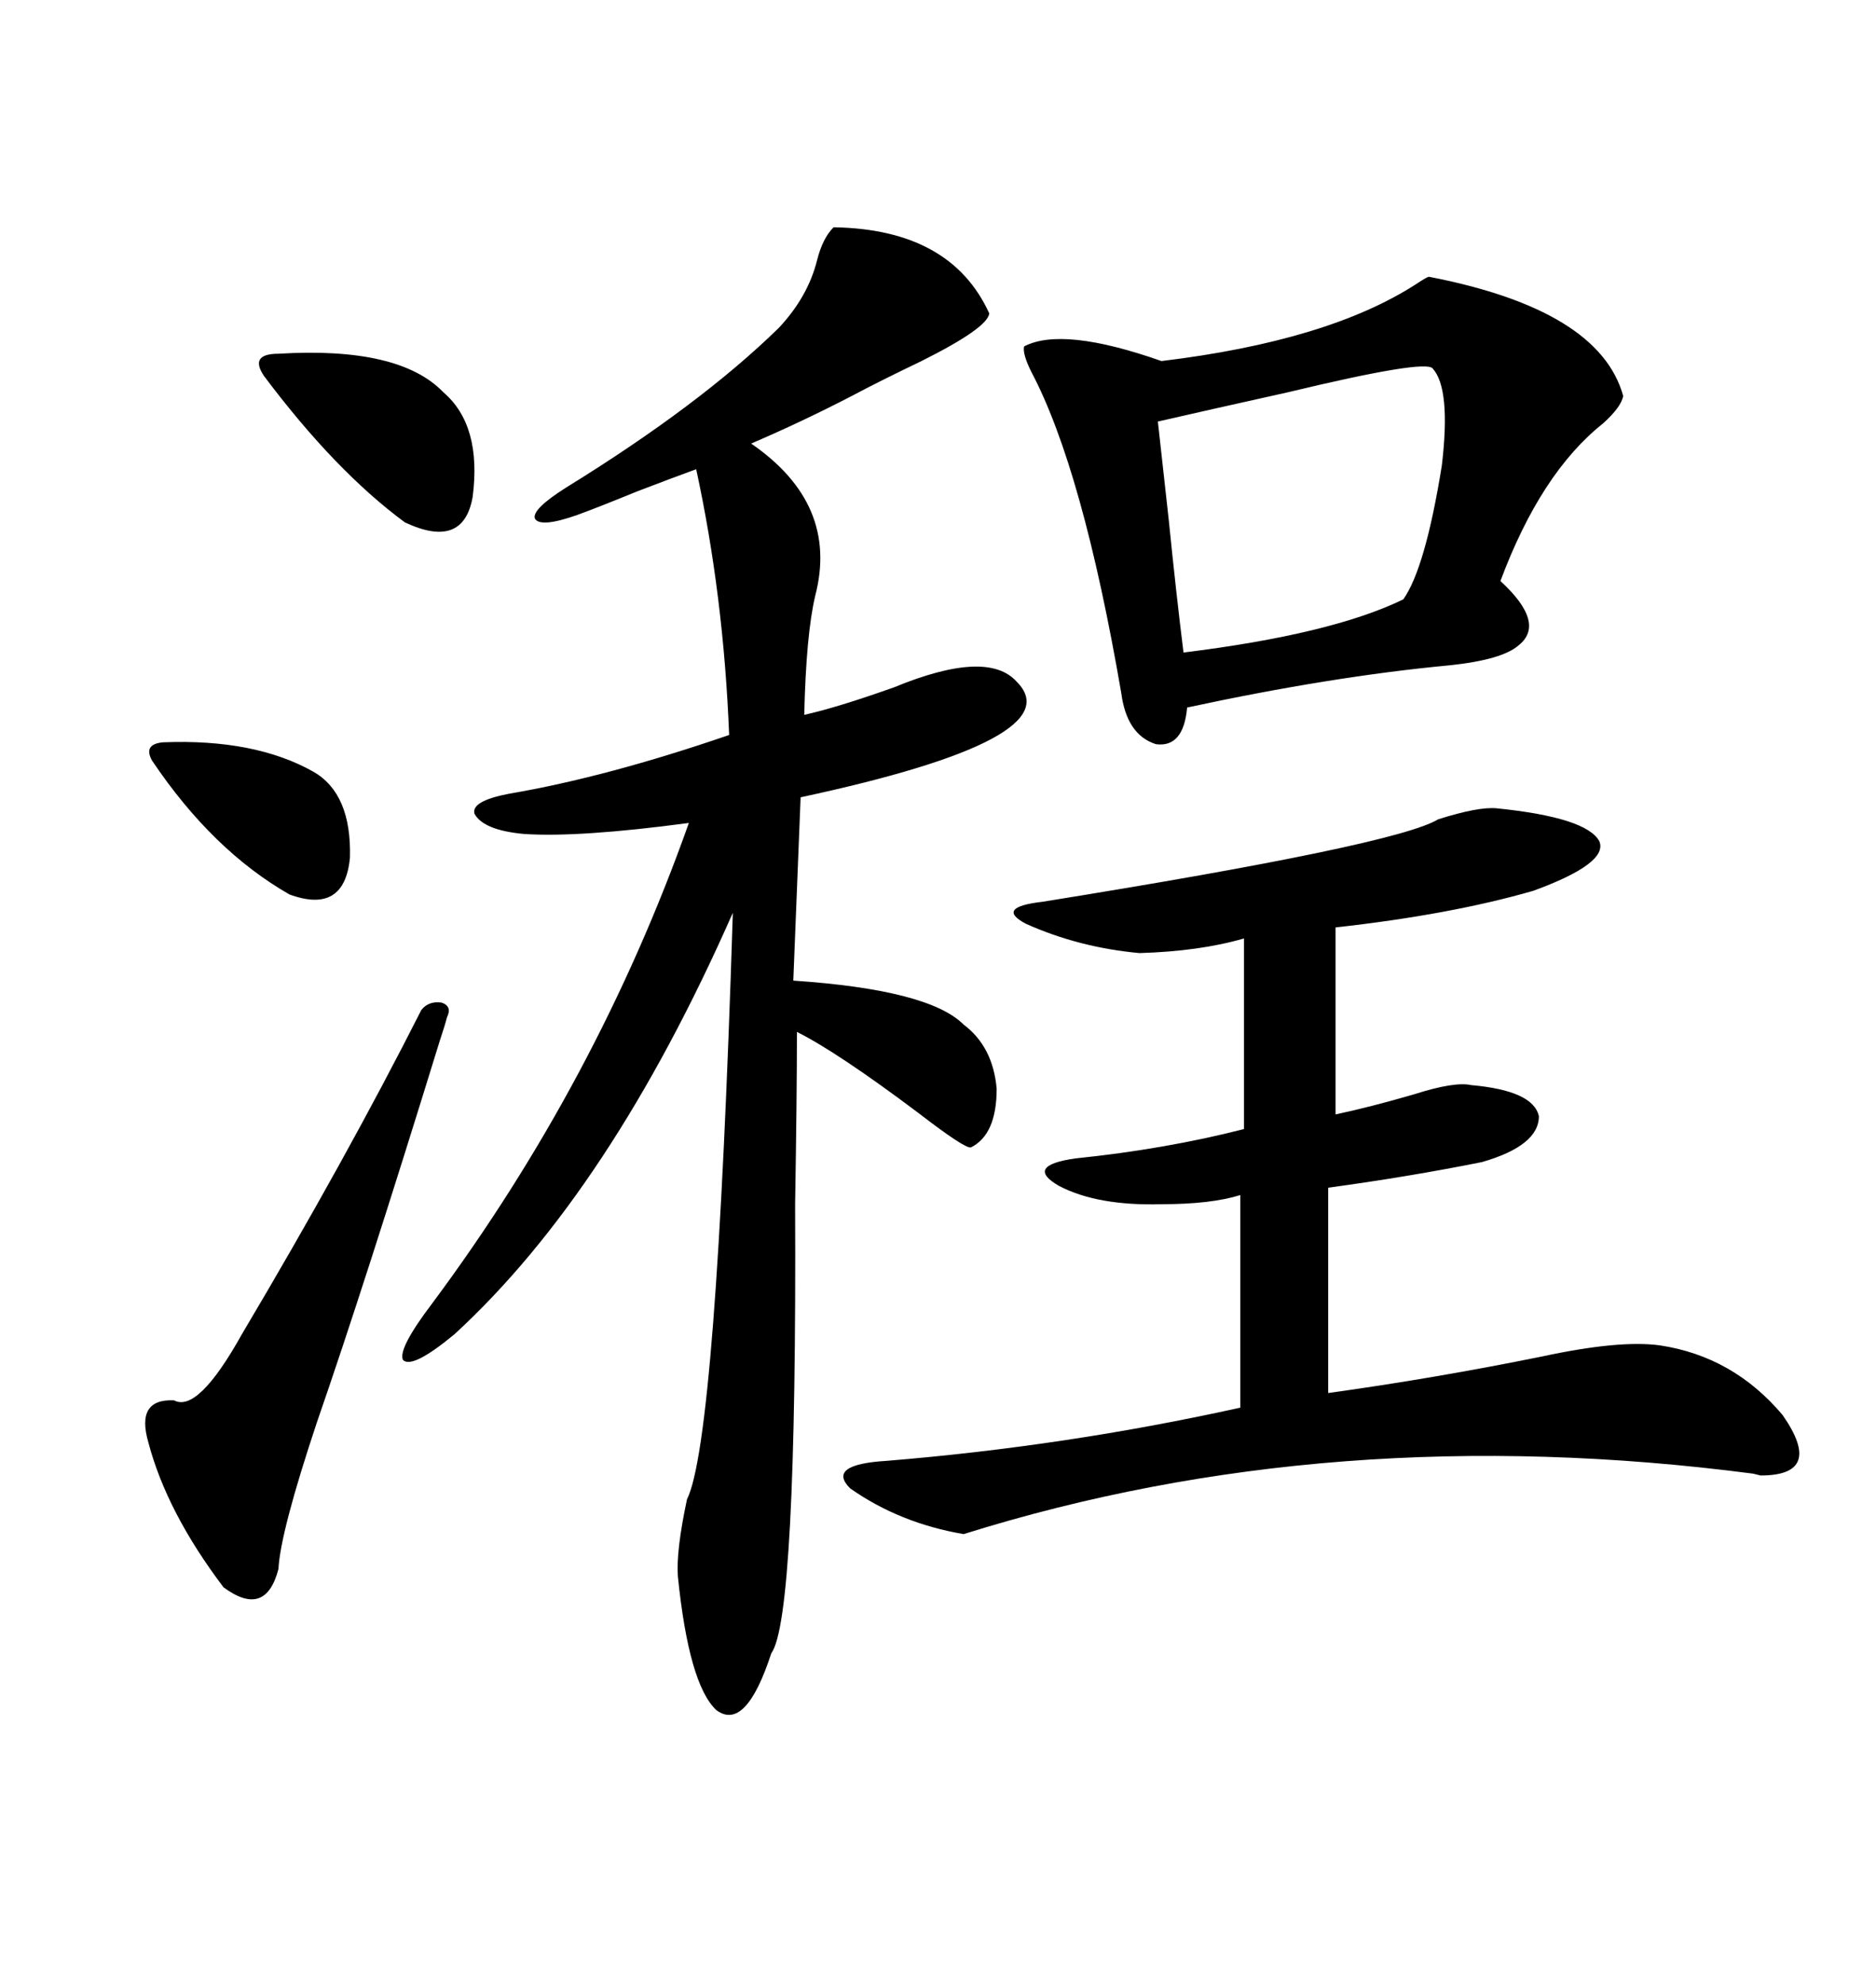 <svg xmlns="http://www.w3.org/2000/svg" xmlns:xlink="http://www.w3.org/1999/xlink" width="300" height="317.285"><path d="M158.20 50.10L158.20 50.10Q157.91 52.44 147.36 57.71L147.36 57.71Q140.63 60.94 136.23 63.28L136.23 63.28Q128.32 67.38 120.12 70.90L120.12 70.90Q134.18 80.57 130.37 95.21L130.37 95.21Q128.91 101.37 128.61 114.26L128.61 114.26Q133.89 113.09 142.97 109.86L142.97 109.86Q157.91 103.71 162.60 108.98L162.60 108.98Q171.68 118.07 128.03 127.44L128.03 127.44L126.86 156.74Q148.54 158.20 154.10 163.77L154.10 163.77Q158.79 167.29 159.38 174.02L159.38 174.02Q159.38 181.35 155.27 183.40L155.27 183.40Q154.39 183.69 146.78 177.83L146.78 177.83Q133.89 168.16 127.44 164.94L127.44 164.94Q127.44 175.20 127.15 192.48L127.15 192.48Q127.44 258.69 123.34 264.26L123.34 264.26Q119.24 276.86 114.55 273.34L114.55 273.34Q110.16 269.24 108.40 251.95L108.40 251.95Q108.11 247.85 109.86 239.65L109.86 239.65Q114.55 230.27 117.19 145.90L117.19 145.90Q97.56 190.43 72.66 213.28L72.66 213.28Q65.92 218.85 64.45 217.38L64.45 217.38Q63.57 215.63 69.14 208.30L69.14 208.30Q95.51 172.85 110.16 131.54L110.16 131.54Q92.58 133.89 83.79 133.30L83.79 133.30Q77.34 132.71 75.88 130.08L75.88 130.08Q75.29 128.03 81.45 126.86L81.45 126.86Q96.97 124.22 116.60 117.48L116.60 117.48Q115.72 95.21 111.33 75L111.33 75Q108.11 76.17 101.95 78.52L101.95 78.52Q95.51 81.15 92.29 82.32L92.29 82.32Q86.43 84.38 85.55 82.91L85.55 82.91Q84.96 81.45 90.53 77.93L90.53 77.93Q111.91 64.75 124.51 52.44L124.51 52.44Q129.20 47.46 130.66 41.60L130.66 41.60Q131.54 38.09 133.30 36.33L133.30 36.33Q152.05 36.62 158.20 50.10ZM239.36 129.20L239.36 129.20Q253.71 130.66 255.76 134.47L255.76 134.47Q257.23 137.99 245.21 142.38L245.21 142.38Q232.03 146.19 213.57 148.24L213.57 148.24L213.57 178.13Q219.14 176.95 226.17 174.90L226.17 174.90Q232.62 172.85 235.25 173.44L235.25 173.44Q245.21 174.32 246.09 178.42L246.09 178.42Q246.09 183.11 237.01 185.74L237.01 185.74Q225.29 188.09 212.40 189.84L212.40 189.84L212.40 222.66Q229.39 220.31 246.68 216.80L246.68 216.80Q258.98 214.16 265.43 215.04L265.43 215.04Q277.15 216.80 285.06 226.17L285.06 226.17Q291.80 235.84 281.54 235.84L281.54 235.84Q281.54 235.84 280.37 235.55L280.37 235.55Q212.99 226.76 154.10 245.21L154.10 245.21Q143.85 243.46 135.94 237.89L135.94 237.89Q132.13 234.08 141.80 233.50L141.80 233.50Q170.51 231.15 198.34 225L198.34 225L198.34 191.02Q193.65 192.48 185.74 192.48L185.74 192.48Q175.49 192.77 169.34 189.55L169.34 189.55Q163.77 186.33 171.97 185.16L171.97 185.16Q186.33 183.69 198.93 180.47L198.93 180.47L198.93 150Q191.89 152.05 182.23 152.34L182.23 152.34Q172.56 151.46 164.06 147.66L164.06 147.66Q159.08 145.02 166.70 144.14L166.70 144.14Q223.24 135.06 229.98 130.96L229.98 130.96Q236.43 128.91 239.36 129.20ZM228.52 44.24L228.52 44.24Q255.76 49.51 259.57 63.28L259.57 63.28Q259.28 65.04 256.35 67.68L256.35 67.68Q246.39 75.59 239.94 92.87L239.94 92.87Q247.27 99.61 242.87 103.13L242.87 103.13Q240.23 105.47 231.74 106.35L231.74 106.35Q212.99 108.11 189.84 113.09L189.84 113.09Q189.26 119.53 184.86 118.95L184.86 118.95Q180.18 117.48 179.30 110.74L179.30 110.74Q173.14 75 164.94 59.47L164.94 59.47Q163.48 56.54 163.77 55.37L163.77 55.37Q169.92 52.15 185.74 57.71L185.74 57.71Q212.40 54.49 226.46 45.41L226.46 45.41Q228.22 44.24 228.52 44.24ZM229.10 58.89L229.10 58.89Q227.93 57.42 205.96 62.70L205.96 62.70Q192.77 65.63 185.16 67.38L185.16 67.38Q185.74 72.66 186.91 83.20L186.91 83.20Q188.09 94.92 189.26 104.30L189.26 104.30Q212.99 101.37 224.41 95.80L224.41 95.80Q227.93 90.82 230.57 74.41L230.57 74.41Q232.03 62.11 229.10 58.89ZM71.48 162.60L71.48 162.60Q71.19 163.77 70.31 166.41L70.31 166.41Q58.30 205.37 50.68 227.34L50.68 227.34Q44.82 244.92 44.53 250.78L44.53 250.78Q42.48 258.69 35.74 253.71L35.74 253.71Q26.66 241.70 23.73 230.57L23.73 230.57Q21.68 223.54 27.83 223.83L27.83 223.83Q31.64 225.88 38.67 213.28L38.67 213.28Q55.37 185.16 67.38 161.43L67.38 161.43Q68.55 159.96 70.61 160.25L70.61 160.25Q72.36 160.84 71.48 162.60ZM44.53 56.54L44.53 56.54Q63.87 55.37 70.90 62.70L70.90 62.70Q77.05 67.97 75.59 79.39L75.59 79.39Q74.12 87.89 64.75 83.50L64.75 83.50Q53.61 75.29 42.19 60.06L42.19 60.06Q41.02 58.30 41.60 57.42L41.60 57.42Q42.19 56.54 44.53 56.54ZM24.32 121.58L24.32 121.58Q22.85 118.95 26.07 118.65L26.07 118.65Q40.72 118.07 50.10 123.34L50.10 123.34Q56.25 126.86 55.96 137.11L55.96 137.11Q55.08 146.19 46.29 142.97L46.29 142.97Q33.98 135.94 24.32 121.58Z"/></svg>
